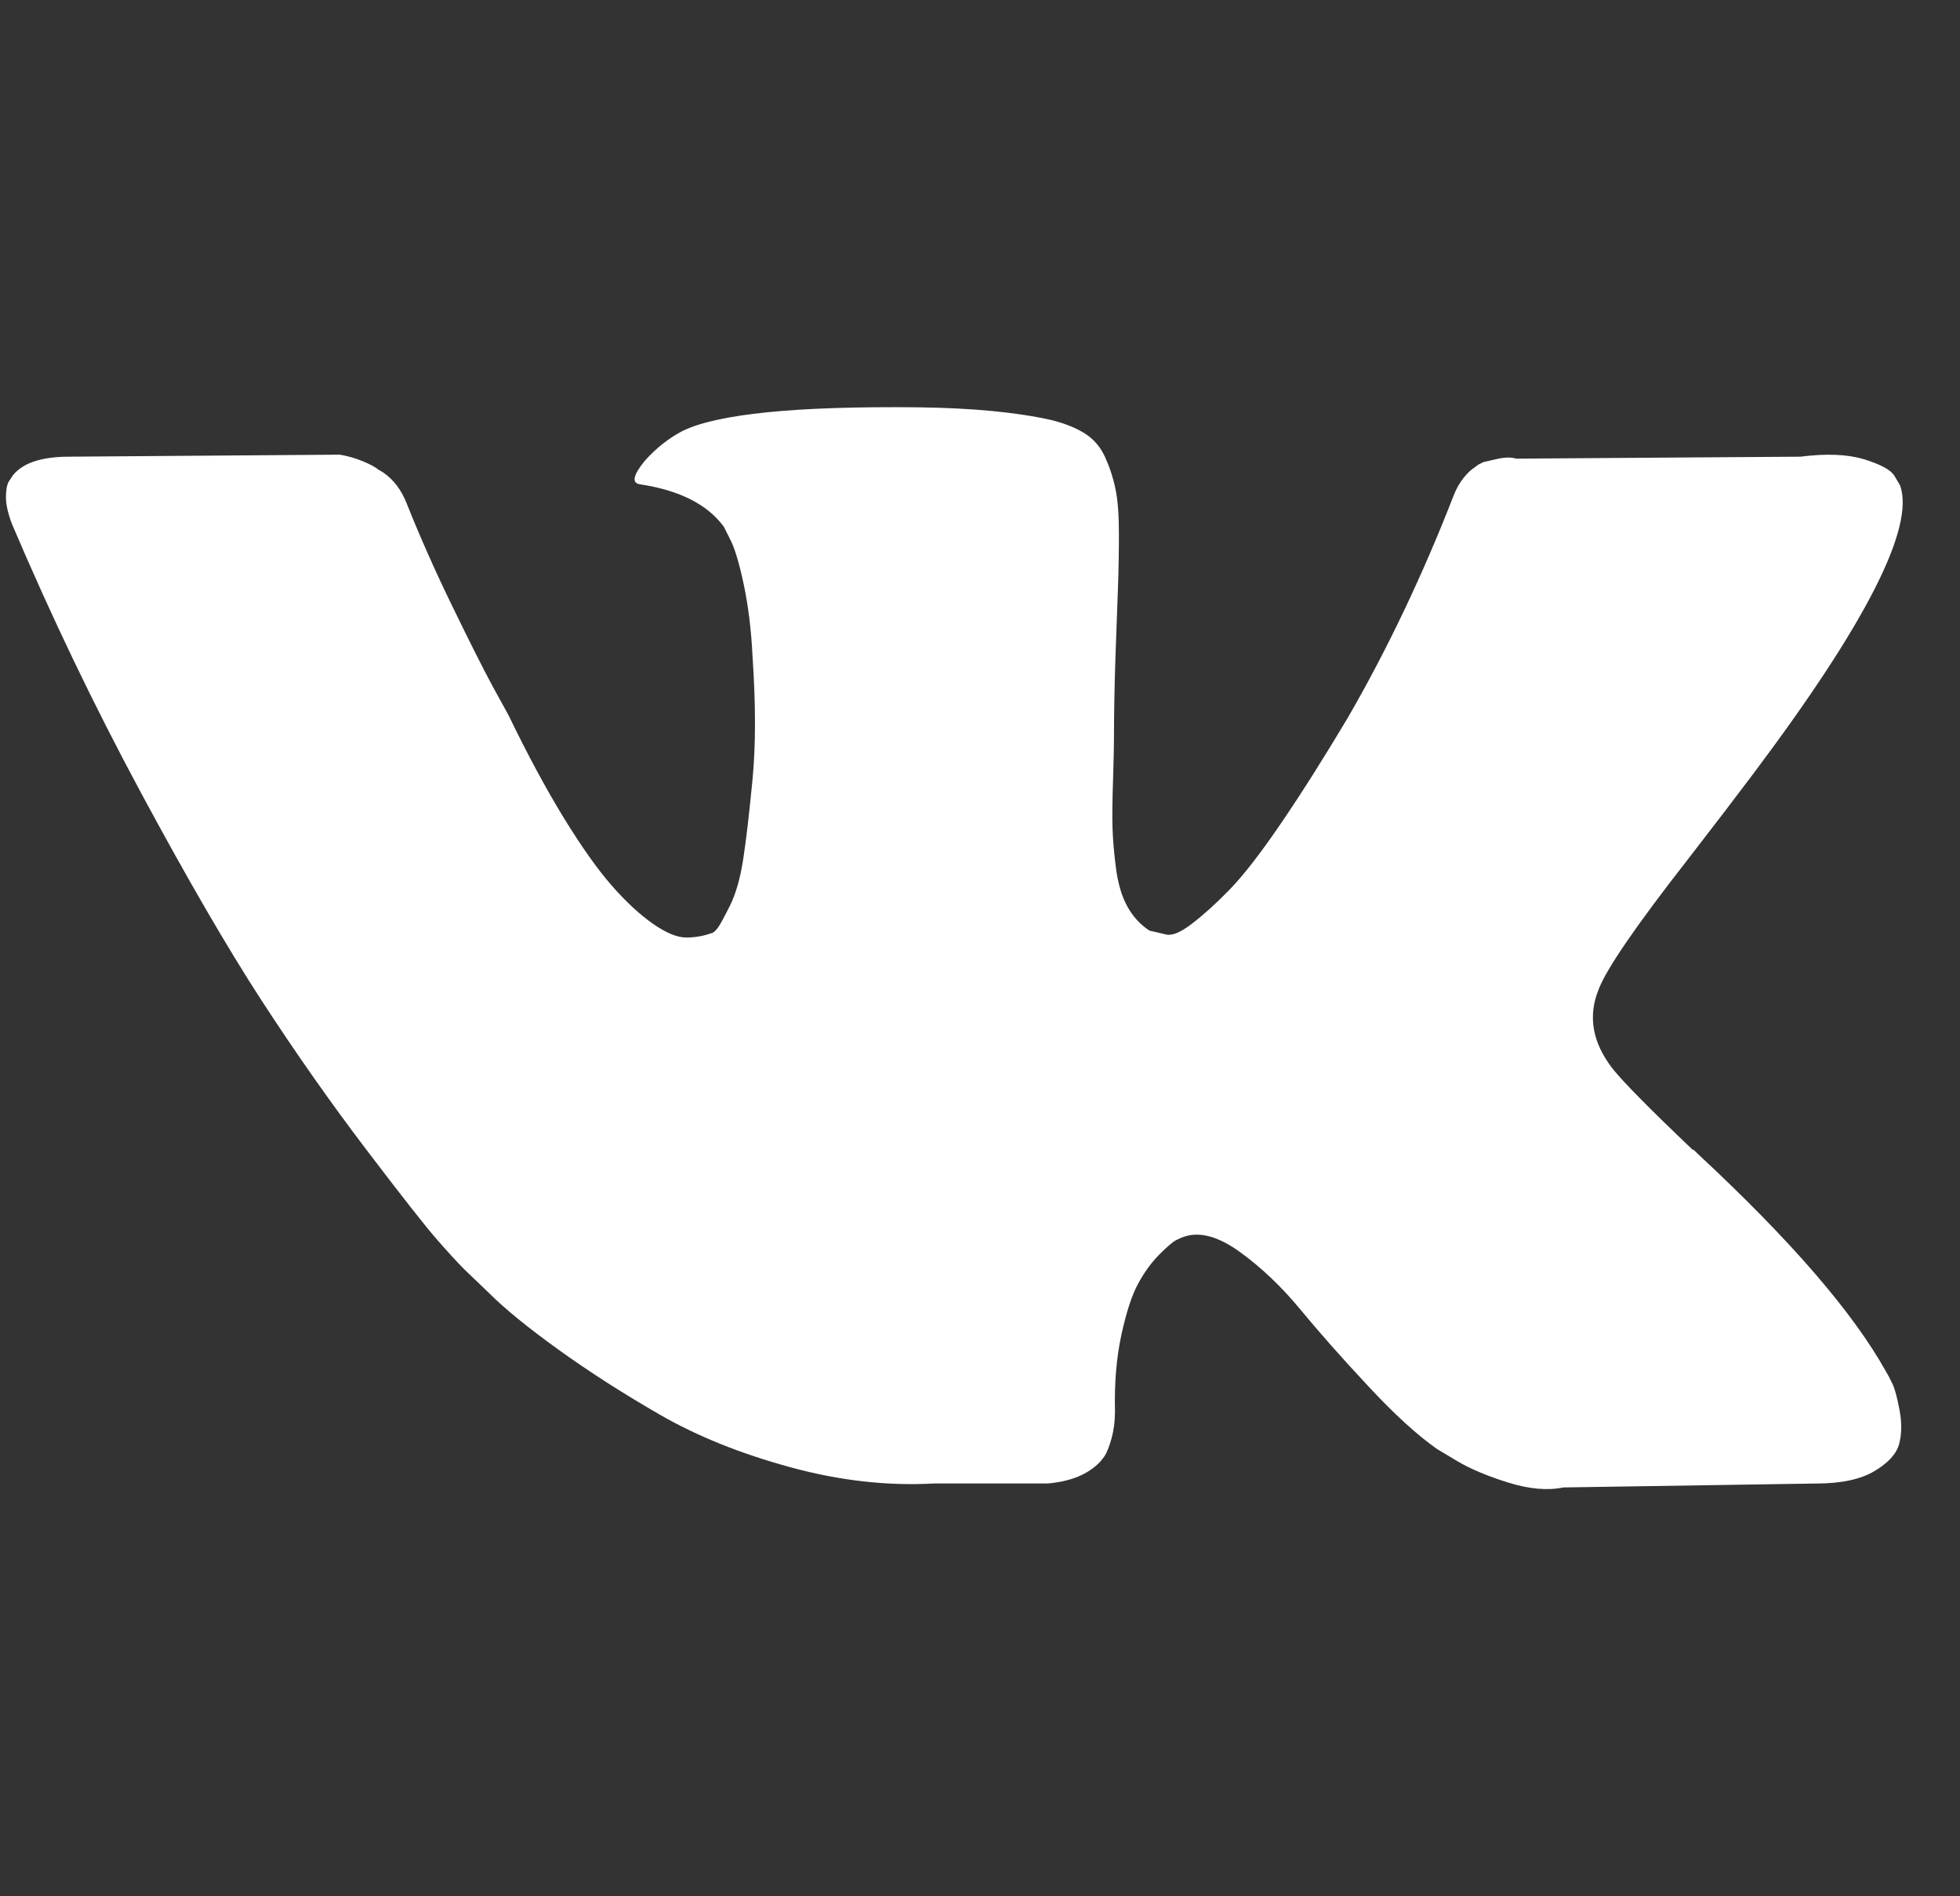 <svg width="31" height="30" viewBox="0 0 31 30" fill="none" xmlns="http://www.w3.org/2000/svg">
<rect x="0" y="0" width="31" height="30" fill="#333333" stroke="none"/>
<g clip-path="url(#clip0)">
<path d="M29.935 21.9C29.898 21.822 29.865 21.757 29.833 21.705C29.313 20.767 28.318 19.616 26.85 18.252L26.819 18.221L26.803 18.206L26.788 18.19H26.772C26.105 17.555 25.683 17.128 25.507 16.909C25.183 16.492 25.111 16.071 25.288 15.644C25.413 15.321 25.881 14.639 26.694 13.598C27.121 13.046 27.459 12.603 27.709 12.27C29.51 9.875 30.291 8.344 30.052 7.678L29.959 7.522C29.896 7.428 29.735 7.343 29.475 7.264C29.214 7.186 28.881 7.173 28.475 7.225L23.976 7.256C23.904 7.231 23.799 7.233 23.664 7.264C23.529 7.296 23.461 7.311 23.461 7.311L23.383 7.35L23.32 7.397C23.268 7.429 23.211 7.483 23.148 7.561C23.086 7.639 23.034 7.731 22.993 7.835C22.503 9.095 21.946 10.266 21.321 11.349C20.936 11.995 20.582 12.554 20.259 13.028C19.936 13.502 19.665 13.851 19.447 14.075C19.228 14.299 19.03 14.478 18.853 14.613C18.676 14.749 18.541 14.806 18.447 14.785C18.353 14.764 18.265 14.743 18.181 14.723C18.036 14.629 17.919 14.502 17.83 14.34C17.741 14.179 17.682 13.976 17.65 13.731C17.619 13.486 17.601 13.275 17.596 13.098C17.591 12.921 17.593 12.671 17.604 12.348C17.614 12.025 17.619 11.807 17.619 11.692C17.619 11.297 17.627 10.867 17.642 10.404C17.658 9.94 17.671 9.573 17.682 9.303C17.692 9.032 17.697 8.745 17.697 8.444C17.697 8.142 17.679 7.905 17.642 7.733C17.607 7.561 17.552 7.394 17.479 7.233C17.406 7.072 17.299 6.947 17.159 6.858C17.018 6.77 16.843 6.699 16.636 6.647C16.084 6.522 15.381 6.455 14.527 6.444C12.59 6.423 11.345 6.548 10.793 6.819C10.575 6.934 10.377 7.09 10.2 7.288C10.013 7.517 9.986 7.642 10.122 7.662C10.747 7.756 11.189 7.98 11.449 8.334L11.543 8.522C11.616 8.657 11.689 8.896 11.762 9.24C11.835 9.584 11.882 9.964 11.902 10.38C11.954 11.14 11.954 11.791 11.902 12.332C11.85 12.874 11.801 13.296 11.754 13.598C11.707 13.9 11.637 14.145 11.543 14.332C11.449 14.519 11.387 14.634 11.356 14.675C11.324 14.717 11.298 14.743 11.278 14.754C11.142 14.805 11.002 14.832 10.856 14.832C10.71 14.832 10.533 14.759 10.325 14.613C10.117 14.467 9.901 14.267 9.677 14.012C9.453 13.756 9.2 13.4 8.919 12.942C8.638 12.483 8.346 11.942 8.044 11.317L7.795 10.864C7.638 10.573 7.425 10.148 7.154 9.591C6.883 9.034 6.644 8.495 6.436 7.974C6.352 7.756 6.227 7.589 6.061 7.475L5.983 7.428C5.931 7.386 5.847 7.342 5.733 7.295C5.618 7.248 5.499 7.214 5.374 7.193L1.094 7.225C0.656 7.225 0.36 7.324 0.203 7.521L0.141 7.615C0.11 7.667 0.094 7.751 0.094 7.865C0.094 7.98 0.125 8.12 0.188 8.287C0.812 9.755 1.492 11.171 2.226 12.535C2.96 13.899 3.598 14.998 4.139 15.831C4.681 16.664 5.233 17.45 5.795 18.189C6.357 18.929 6.73 19.403 6.912 19.611C7.094 19.819 7.237 19.975 7.341 20.079L7.732 20.454C7.982 20.704 8.349 21.004 8.833 21.352C9.317 21.701 9.854 22.045 10.442 22.384C11.03 22.722 11.715 22.998 12.496 23.211C13.277 23.425 14.037 23.511 14.777 23.469H16.573C16.937 23.438 17.213 23.323 17.401 23.125L17.463 23.047C17.505 22.985 17.544 22.888 17.58 22.759C17.616 22.628 17.635 22.485 17.635 22.329C17.624 21.881 17.658 21.478 17.736 21.119C17.814 20.759 17.902 20.489 18.002 20.306C18.101 20.124 18.213 19.971 18.337 19.846C18.462 19.721 18.551 19.645 18.603 19.619C18.655 19.593 18.697 19.575 18.728 19.565C18.978 19.481 19.272 19.562 19.611 19.807C19.949 20.052 20.267 20.354 20.564 20.713C20.86 21.072 21.217 21.476 21.634 21.923C22.05 22.371 22.415 22.704 22.727 22.923L23.039 23.11C23.248 23.235 23.518 23.35 23.852 23.454C24.184 23.558 24.476 23.584 24.726 23.532L28.725 23.47C29.12 23.47 29.428 23.404 29.646 23.274C29.865 23.144 29.995 23.001 30.037 22.845C30.079 22.689 30.081 22.512 30.045 22.314C30.008 22.116 29.971 21.978 29.935 21.9Z" fill="white"/>
</g>
<defs>
<clipPath id="clip0">
<rect x="0.094" width="30" height="30" fill="white"/>
</clipPath>
</defs>
</svg>
